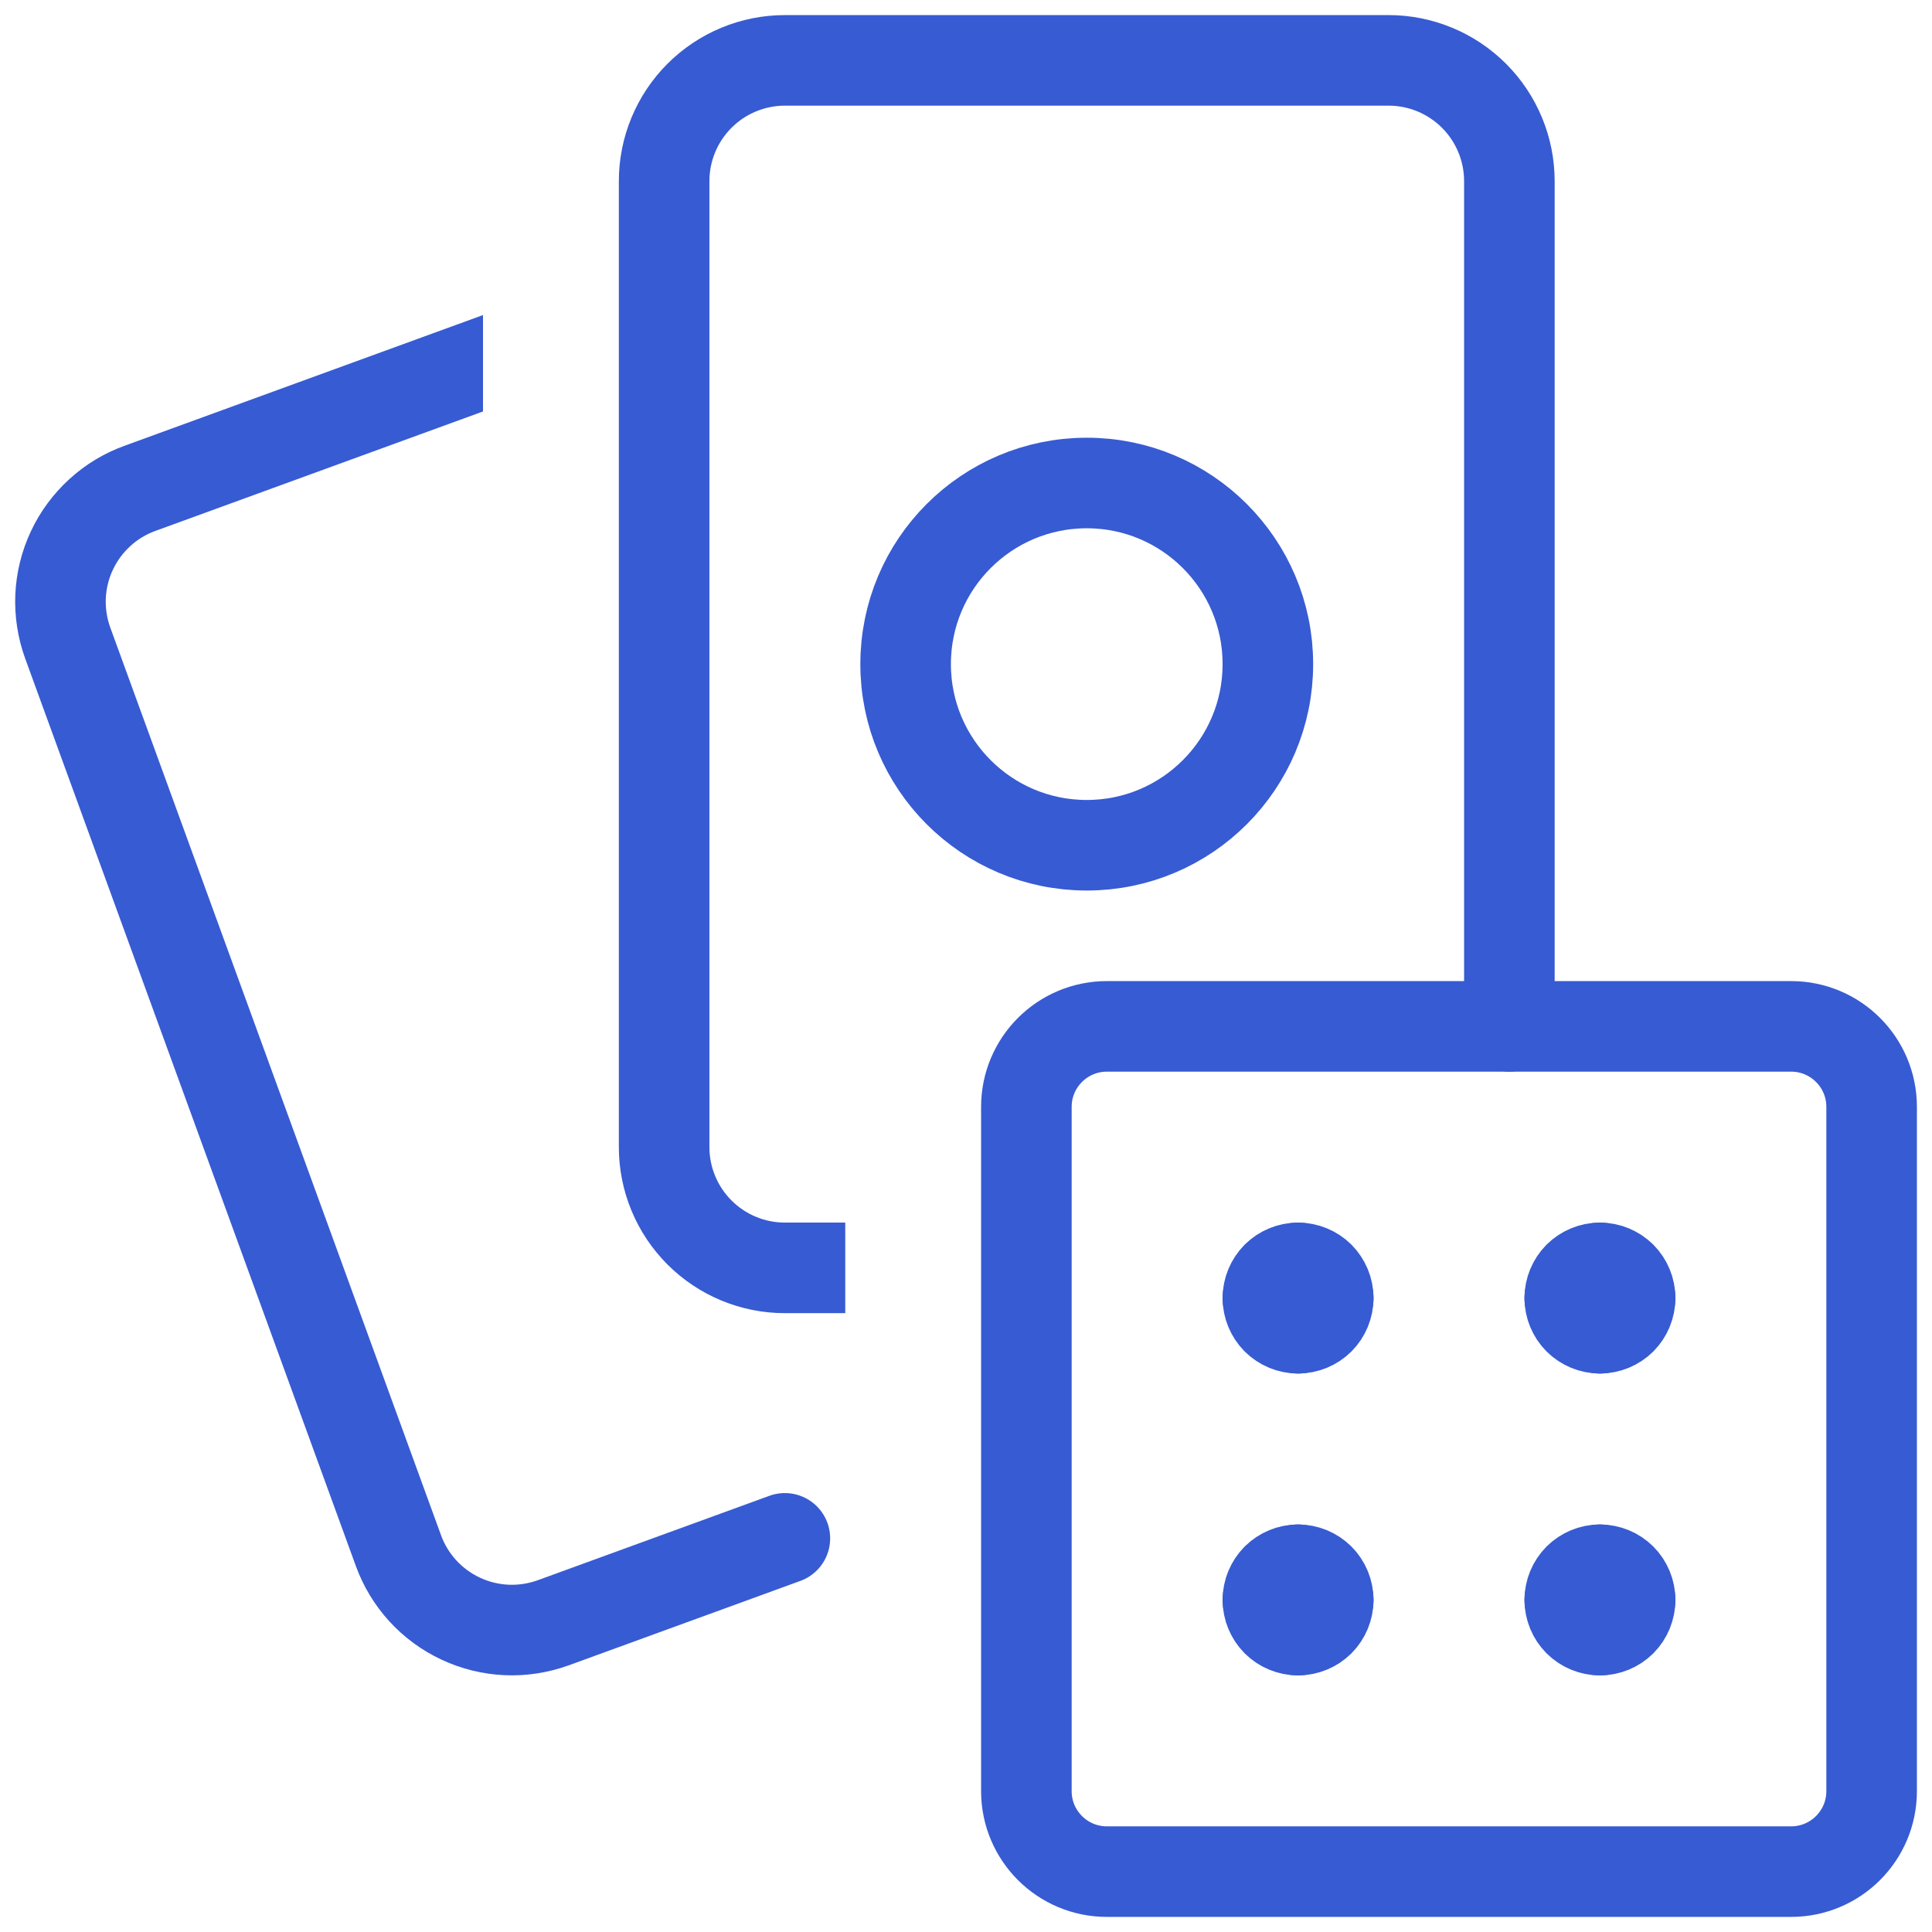 <svg width="32" height="32" viewBox="0 0 32 32" fill="none" xmlns="http://www.w3.org/2000/svg">
<path d="M13 25.48L9.162 26.879C8.914 26.968 8.652 27.009 8.389 26.997C8.127 26.985 7.869 26.922 7.631 26.81C7.393 26.699 7.179 26.542 7.001 26.347C6.824 26.153 6.687 25.926 6.598 25.679L1.122 10.651C1.032 10.403 0.992 10.141 1.003 9.878C1.015 9.616 1.078 9.358 1.19 9.12C1.301 8.882 1.459 8.668 1.653 8.491C1.847 8.313 2.074 8.176 2.322 8.087L11 4.923" fill="white"/>
<path d="M13 25.48L9.162 26.879C8.914 26.968 8.652 27.009 8.389 26.997C8.127 26.985 7.869 26.922 7.631 26.81C7.393 26.699 7.179 26.542 7.001 26.347C6.824 26.153 6.687 25.926 6.598 25.679L1.122 10.651C1.032 10.403 0.992 10.141 1.003 9.878C1.015 9.616 1.078 9.358 1.19 9.12C1.301 8.882 1.459 8.668 1.653 8.491C1.847 8.313 2.074 8.176 2.322 8.087L11 4.923" stroke="#375BD2" stroke-width="1.5" stroke-linecap="round" stroke-linejoin="round"/>
<g filter="url(#filter0_i_2106_1058)">
<path d="M25 17V3C25 2.47 24.789 1.961 24.414 1.586C24.039 1.211 23.53 1 23 1H13C12.47 1 11.961 1.211 11.586 1.586C11.211 1.961 11 2.47 11 3V19C11 19.53 11.211 20.039 11.586 20.414C11.961 20.789 12.47 21 13 21H17" fill="white"/>
</g>
<path d="M25 17V3C25 2.47 24.789 1.961 24.414 1.586C24.039 1.211 23.53 1 23 1H13C12.47 1 11.961 1.211 11.586 1.586C11.211 1.961 11 2.47 11 3V19C11 19.53 11.211 20.039 11.586 20.414C11.961 20.789 12.47 21 13 21H17" stroke="#375BD2" stroke-width="1.5" stroke-linecap="round" stroke-linejoin="round"/>
<g filter="url(#filter1_i_2106_1058)">
<path d="M29.667 17H18.333C17.597 17 17 17.597 17 18.333V29.667C17 30.403 17.597 31 18.333 31H29.667C30.403 31 31 30.403 31 29.667V18.333C31 17.597 30.403 17 29.667 17Z" fill="white"/>
</g>
<path d="M29.667 17H18.333C17.597 17 17 17.597 17 18.333V29.667C17 30.403 17.597 31 18.333 31H29.667C30.403 31 31 30.403 31 29.667V18.333C31 17.597 30.403 17 29.667 17Z" stroke="#375BD2" stroke-width="1.5" stroke-linecap="round" stroke-linejoin="round"/>
<path d="M26.5 21C26.633 21 26.76 21.053 26.854 21.146C26.947 21.24 27 21.367 27 21.5" stroke="#375BD2" stroke-width="1.5" stroke-linecap="round" stroke-linejoin="round"/>
<path d="M26 21.5C26 21.367 26.053 21.24 26.146 21.146C26.24 21.053 26.367 21 26.5 21" stroke="#375BD2" stroke-width="1.5" stroke-linecap="round" stroke-linejoin="round"/>
<path d="M26.5 22C26.367 22 26.24 21.947 26.146 21.854C26.053 21.76 26 21.633 26 21.5" stroke="#375BD2" stroke-width="1.5" stroke-linecap="round" stroke-linejoin="round"/>
<path d="M27 21.5C27 21.633 26.947 21.76 26.854 21.854C26.76 21.947 26.633 22 26.5 22" stroke="#375BD2" stroke-width="1.5" stroke-linecap="round" stroke-linejoin="round"/>
<path d="M21.5 21C21.633 21 21.76 21.053 21.854 21.146C21.947 21.24 22 21.367 22 21.5" stroke="#375BD2" stroke-width="1.5" stroke-linecap="round" stroke-linejoin="round"/>
<path d="M21 21.5C21 21.367 21.053 21.24 21.146 21.146C21.24 21.053 21.367 21 21.5 21" stroke="#375BD2" stroke-width="1.5" stroke-linecap="round" stroke-linejoin="round"/>
<path d="M21.5 22C21.367 22 21.24 21.947 21.146 21.854C21.053 21.76 21 21.633 21 21.5" stroke="#375BD2" stroke-width="1.5" stroke-linecap="round" stroke-linejoin="round"/>
<path d="M22 21.5C22 21.633 21.947 21.76 21.854 21.854C21.76 21.947 21.633 22 21.5 22" stroke="#375BD2" stroke-width="1.5" stroke-linecap="round" stroke-linejoin="round"/>
<path d="M21.5 26C21.633 26 21.76 26.053 21.854 26.146C21.947 26.24 22 26.367 22 26.5" stroke="#375BD2" stroke-width="1.5" stroke-linecap="round" stroke-linejoin="round"/>
<path d="M21 26.5C21 26.367 21.053 26.24 21.146 26.146C21.24 26.053 21.367 26 21.5 26" stroke="#375BD2" stroke-width="1.5" stroke-linecap="round" stroke-linejoin="round"/>
<path d="M21.5 27C21.367 27 21.24 26.947 21.146 26.854C21.053 26.76 21 26.633 21 26.5" stroke="#375BD2" stroke-width="1.5" stroke-linecap="round" stroke-linejoin="round"/>
<path d="M22 26.5C22 26.633 21.947 26.76 21.854 26.854C21.76 26.947 21.633 27 21.5 27" stroke="#375BD2" stroke-width="1.5" stroke-linecap="round" stroke-linejoin="round"/>
<path d="M26.5 26C26.633 26 26.76 26.053 26.854 26.146C26.947 26.24 27 26.367 27 26.5" stroke="#375BD2" stroke-width="1.5" stroke-linecap="round" stroke-linejoin="round"/>
<path d="M26 26.5C26 26.367 26.053 26.24 26.146 26.146C26.24 26.053 26.367 26 26.5 26" stroke="#375BD2" stroke-width="1.5" stroke-linecap="round" stroke-linejoin="round"/>
<path d="M26.5 27C26.367 27 26.24 26.947 26.146 26.854C26.053 26.76 26 26.633 26 26.5" stroke="#375BD2" stroke-width="1.5" stroke-linecap="round" stroke-linejoin="round"/>
<path d="M27 26.5C27 26.633 26.947 26.76 26.854 26.854C26.76 26.947 26.633 27 26.5 27" stroke="#375BD2" stroke-width="1.5" stroke-linecap="round" stroke-linejoin="round"/>
<path d="M18 14C19.657 14 21 12.657 21 11C21 9.343 19.657 8 18 8C16.343 8 15 9.343 15 11C15 12.657 16.343 14 18 14Z" stroke="#375BD2" stroke-width="1.5" stroke-linecap="round" stroke-linejoin="round"/>
<defs>
<filter id="filter0_i_2106_1058" x="10.25" y="0.25" width="15.5" height="21.5" filterUnits="userSpaceOnUse" color-interpolation-filters="sRGB">
<feFlood flood-opacity="0" result="BackgroundImageFix"/>
<feBlend mode="normal" in="SourceGraphic" in2="BackgroundImageFix" result="shape"/>
<feColorMatrix in="SourceAlpha" type="matrix" values="0 0 0 0 0 0 0 0 0 0 0 0 0 0 0 0 0 0 127 0" result="hardAlpha"/>
<feOffset dx="-3" dy="1"/>
<feComposite in2="hardAlpha" operator="arithmetic" k2="-1" k3="1"/>
<feColorMatrix type="matrix" values="0 0 0 0 0.875 0 0 0 0 0.906 0 0 0 0 0.984 0 0 0 1 0"/>
<feBlend mode="normal" in2="shape" result="effect1_innerShadow_2106_1058"/>
</filter>
<filter id="filter1_i_2106_1058" x="16.25" y="16.25" width="15.5" height="15.5" filterUnits="userSpaceOnUse" color-interpolation-filters="sRGB">
<feFlood flood-opacity="0" result="BackgroundImageFix"/>
<feBlend mode="normal" in="SourceGraphic" in2="BackgroundImageFix" result="shape"/>
<feColorMatrix in="SourceAlpha" type="matrix" values="0 0 0 0 0 0 0 0 0 0 0 0 0 0 0 0 0 0 127 0" result="hardAlpha"/>
<feOffset dx="-3" dy="1"/>
<feComposite in2="hardAlpha" operator="arithmetic" k2="-1" k3="1"/>
<feColorMatrix type="matrix" values="0 0 0 0 0.875 0 0 0 0 0.906 0 0 0 0 0.984 0 0 0 1 0"/>
<feBlend mode="normal" in2="shape" result="effect1_innerShadow_2106_1058"/>
</filter>
</defs>
</svg>
